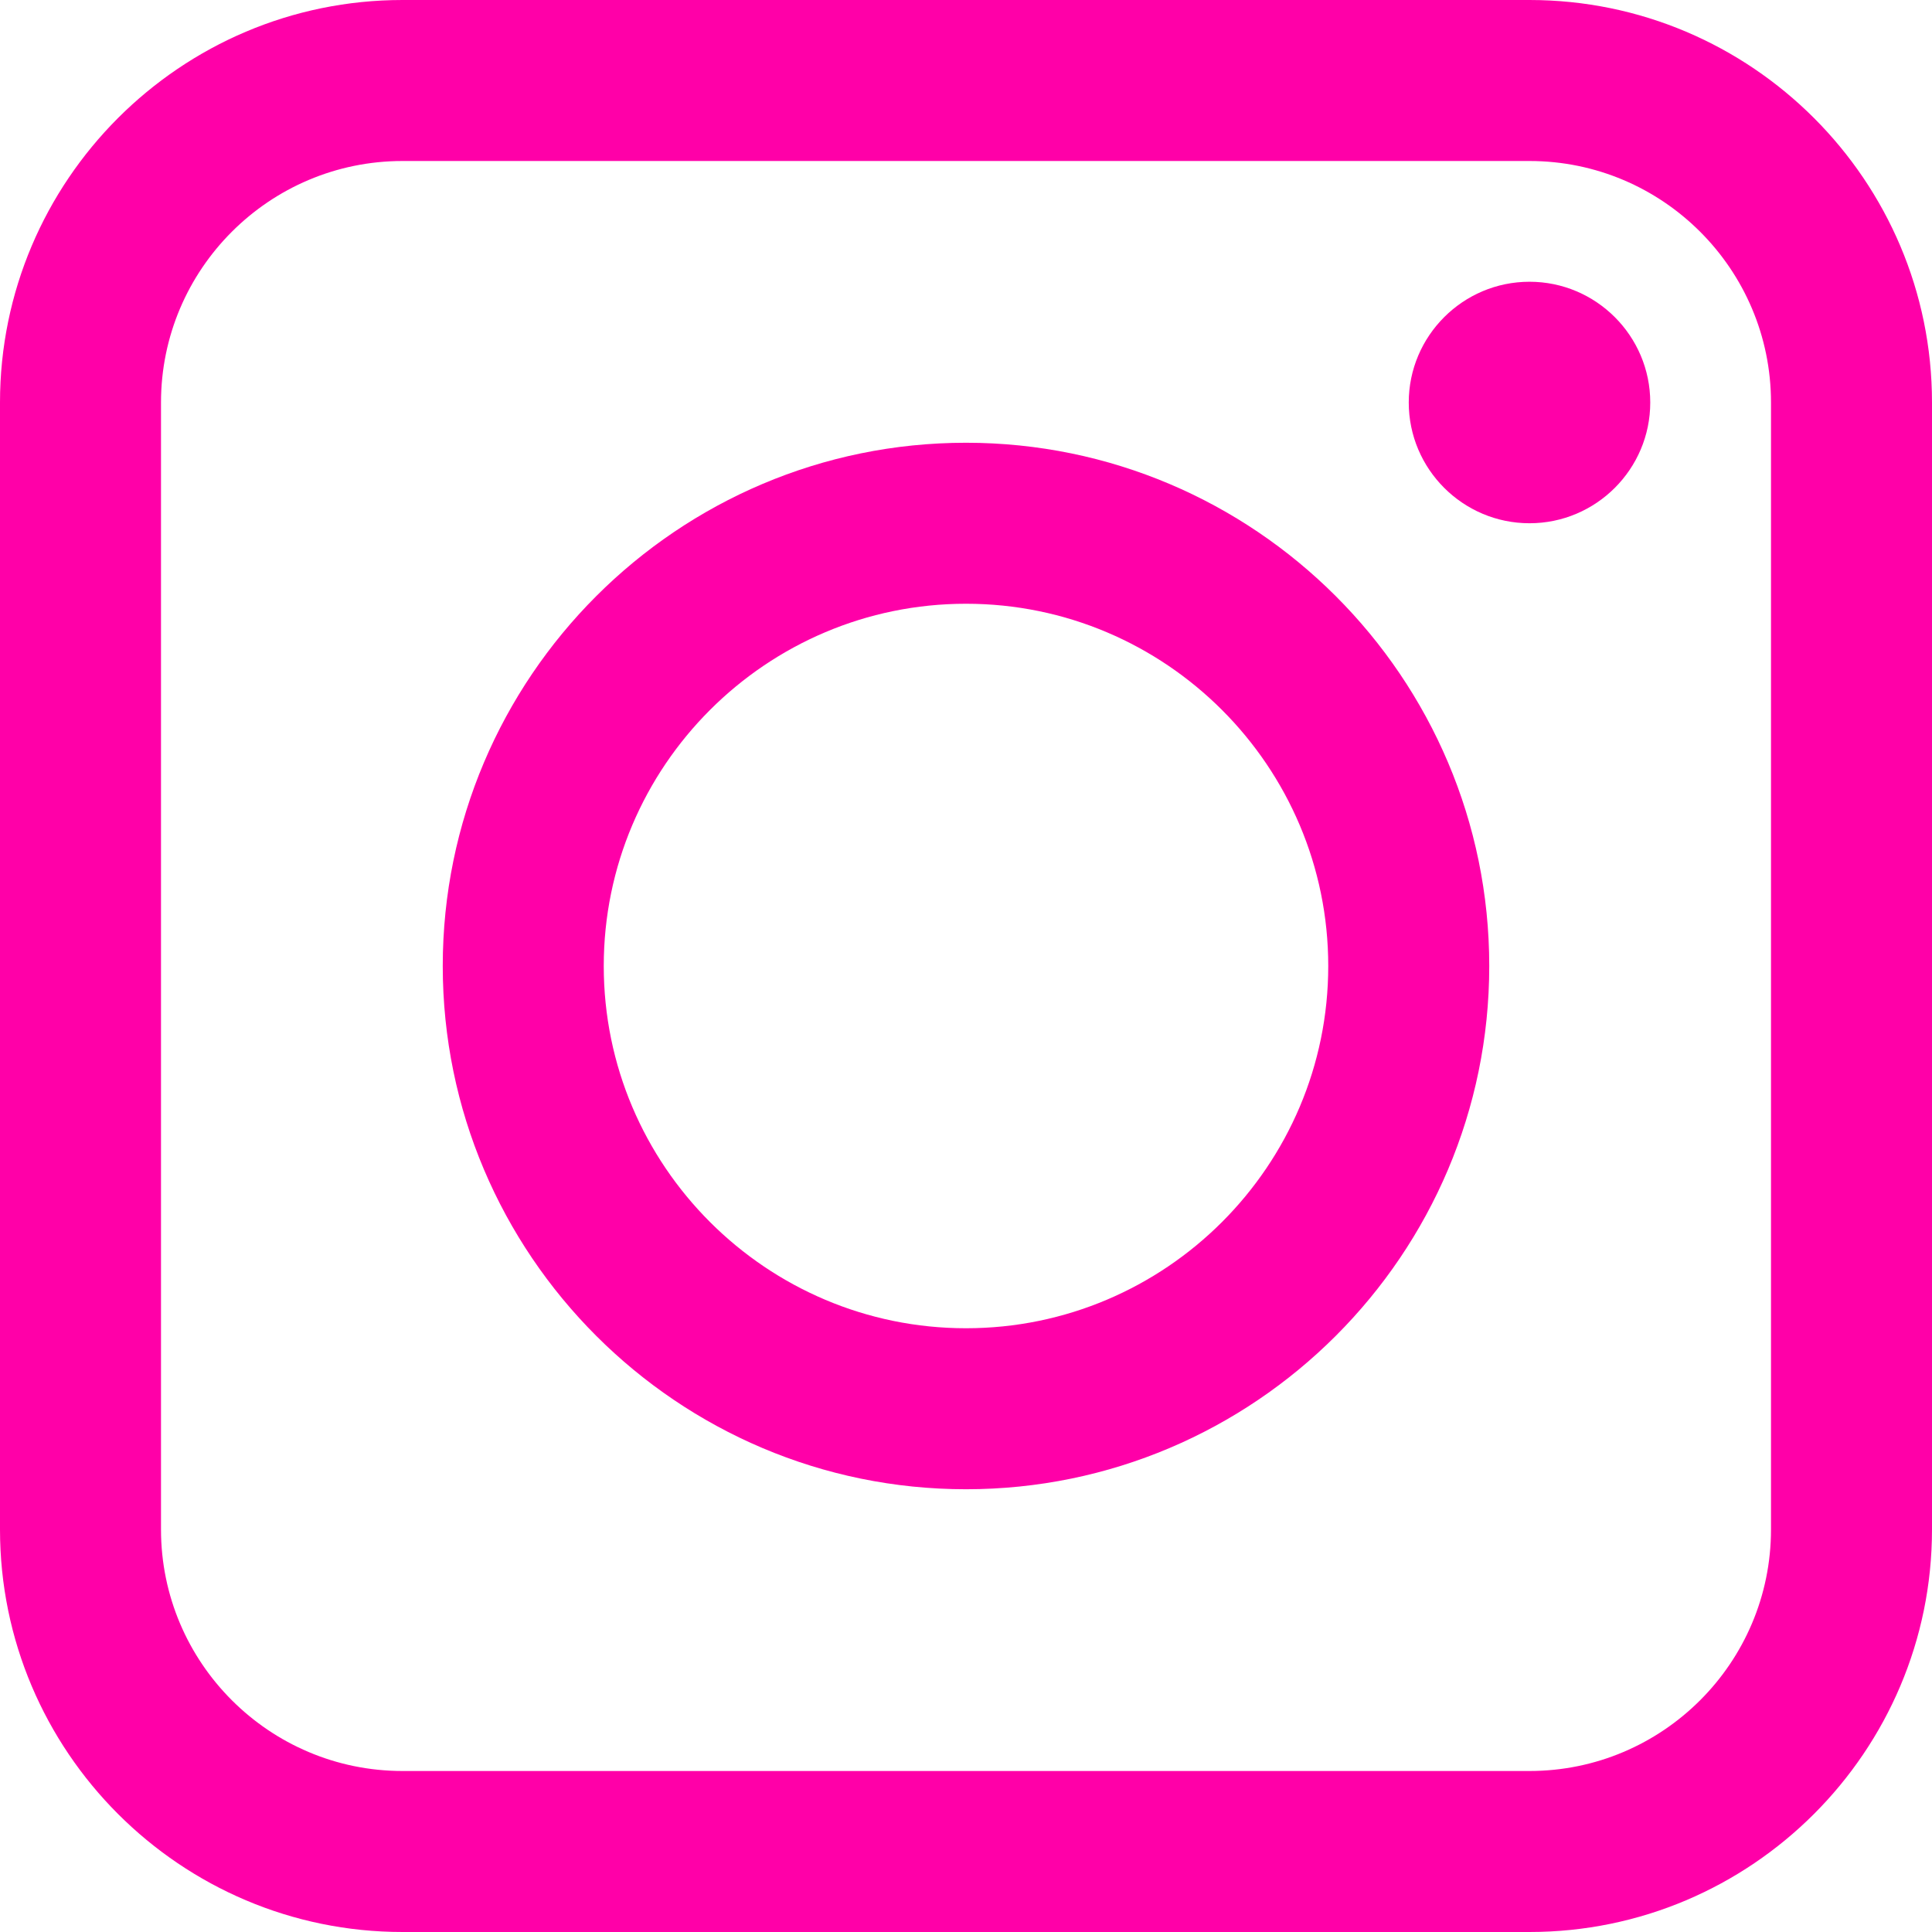 <svg width="384" height="384" viewBox="0 0 384 384" fill="none" xmlns="http://www.w3.org/2000/svg">
<path d="M304 0H80C35.887 0 0 35.887 0 80V304C0 348.113 35.887 384 80 384H304C348.113 384 384 348.113 384 304V80C384 35.887 348.113 0 304 0ZM352 304C352 330.473 330.473 352 304 352H80C53.527 352 32 330.473 32 304V80C32 53.527 53.527 32 80 32H304C330.473 32 352 53.527 352 80V304Z" fill="#FF00A8"/>
<path d="M192 88C134.656 88 88 134.656 88 192C88 249.344 134.656 296 192 296C249.344 296 296 249.344 296 192C296 134.656 249.344 88 192 88ZM192 264C152.305 264 120 231.695 120 192C120 152.305 152.305 120 192 120C231.695 120 264 152.305 264 192C264 231.695 231.695 264 192 264Z" fill="#FF00A8"/>
<path d="M304 56C290.77 56 280 66.769 280 80C280 93.231 290.77 104 304 104C317.23 104 328 93.231 328 80C328 66.769 317.23 56 304 56Z" fill="#FF00A8"/>
</svg>
